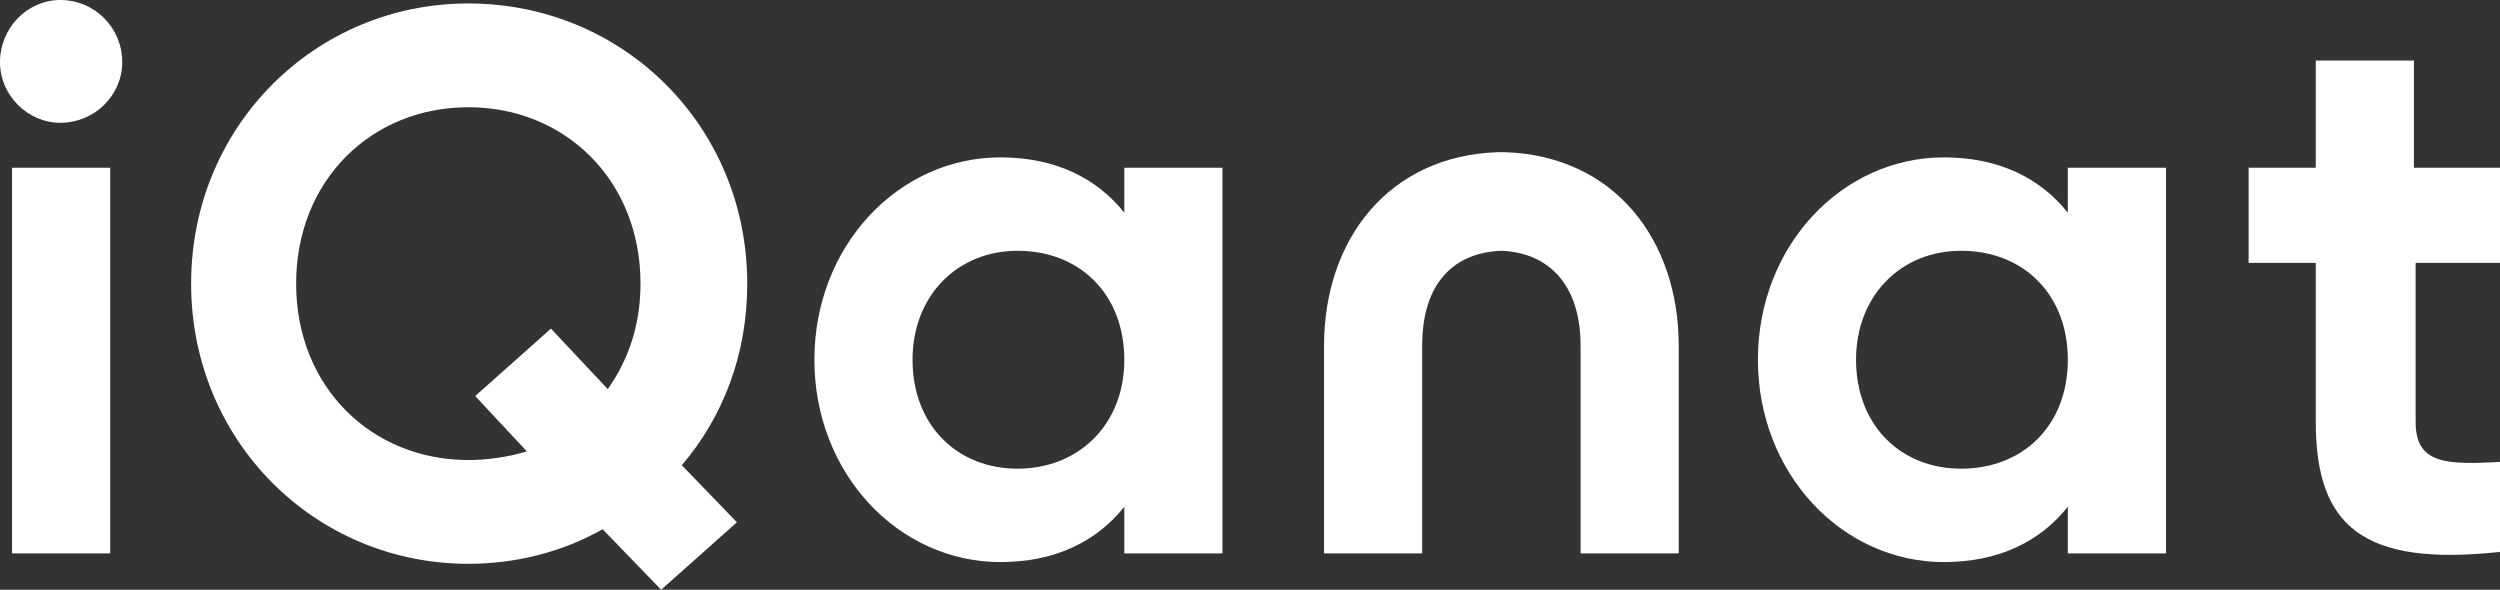 <svg width="585" height="138" viewBox="0 0 585 138" fill="none" xmlns="http://www.w3.org/2000/svg">
<rect x="0" y="0" width="585" height="138" fill="#333333" stroke="none"/>
<g clip-path="url(#clip0_1342_427)">
<path d="M109.586 107.648C87.024 107.648 69.297 90.651 69.297 66.37C69.297 42.088 87.024 25.091 109.586 25.091C132.148 25.091 149.876 42.088 149.876 66.37C149.876 76.082 147.055 84.176 142.221 91.056L128.925 76.892L111.198 92.675L123.285 105.625C119.256 106.839 114.421 107.648 109.586 107.648ZM174.855 66.37C174.855 29.543 145.847 0.81 109.586 0.81C73.729 0.81 44.721 29.543 44.721 66.37C44.721 103.197 73.729 131.93 109.586 131.93C120.867 131.93 131.745 129.097 141.012 123.836L154.71 138L172.438 122.217L159.545 108.862C169.214 97.531 174.855 82.962 174.855 66.37Z" fill="white"/>
<path d="M238.11 109.672C224.008 109.672 213.533 99.554 213.533 84.176C213.533 69.203 224.008 58.681 238.11 58.681C252.614 58.681 263.089 68.798 263.089 84.176C263.089 99.554 252.211 109.672 238.11 109.672ZM263.089 39.255V49.777C256.643 41.684 246.973 36.827 234.081 36.827C210.31 36.827 190.568 57.466 190.568 84.176C190.568 110.886 210.31 131.525 234.081 131.525C246.973 131.525 256.643 126.669 263.089 118.575V129.502H286.054V39.255H263.089Z" fill="white"/>
<path d="M585 61.918V39.255H564.855V14.164H541.891V39.255H526.178V61.513H541.891V98.745C541.891 123.026 552.769 132.739 585.403 129.097V108.053C572.107 108.862 565.258 108.457 565.258 98.745V61.513H585V61.918Z" fill="white"/>
<path d="M392.82 80.938V129.501H369.855V80.938C369.855 65.965 361.797 59.085 351.322 58.68C340.444 59.085 332.789 65.965 332.789 80.938V129.501H309.824V80.938C309.824 55.847 325.134 36.422 350.516 35.613H350.919H351.725H352.128C377.51 36.422 392.82 55.847 392.82 80.938Z" fill="white"/>
<path d="M14.101 28.733C22.159 28.733 28.605 22.258 28.605 14.569C28.605 6.475 22.159 0 14.101 0C6.446 0 0 6.475 0 14.569C0 22.258 6.446 28.733 14.101 28.733ZM2.82 129.501H25.785V39.255H2.82V129.501Z" fill="white"/>
<path d="M458.895 109.672C444.794 109.672 434.318 99.554 434.318 84.176C434.318 69.203 444.794 58.681 458.895 58.681C473.399 58.681 483.874 68.798 483.874 84.176C483.874 99.554 473.399 109.672 458.895 109.672ZM483.874 39.255V49.777C477.428 41.684 467.758 36.827 454.866 36.827C431.095 36.827 411.354 57.466 411.354 84.176C411.354 110.886 431.095 131.525 454.866 131.525C467.758 131.525 477.428 126.669 483.874 118.575V129.502H506.839V39.255H483.874Z" fill="white"/>
</g>
<defs>
<clipPath id="clip0_1342_427">
<rect width="585" height="138" fill="white"/>
</clipPath>
</defs>
</svg>
